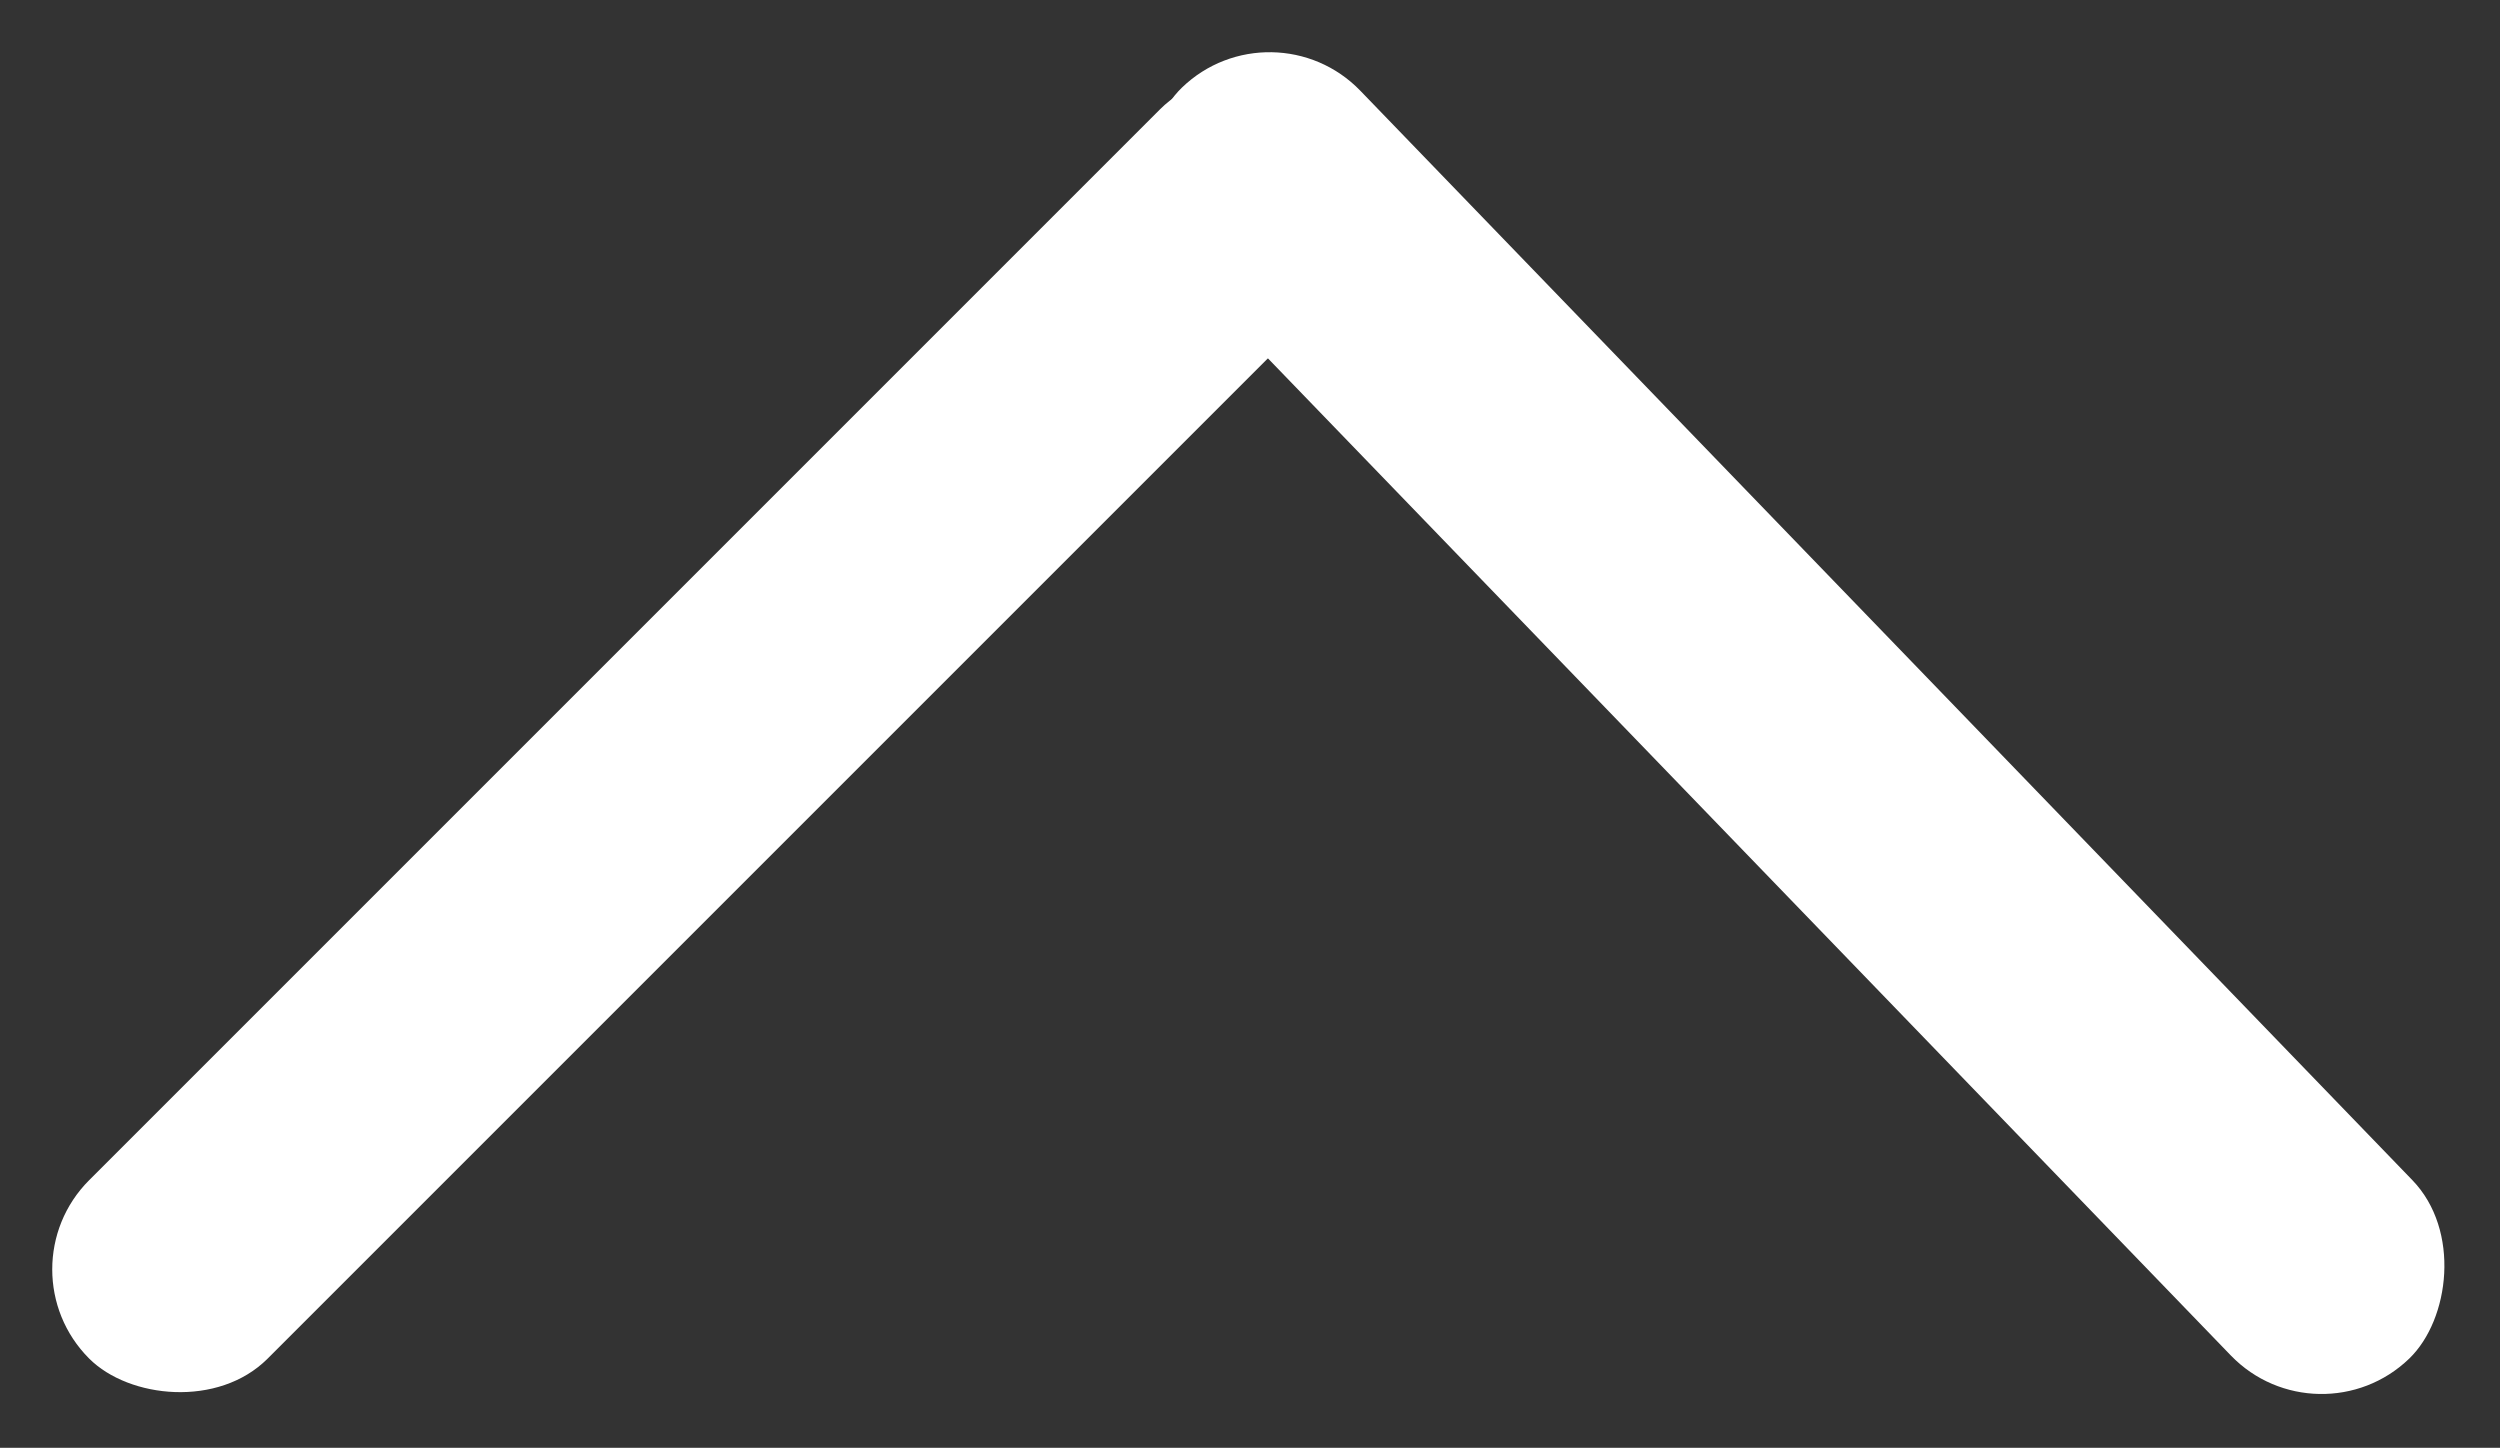 <svg xmlns="http://www.w3.org/2000/svg" width="33.205" height="19.23" viewBox="0 0 33.205 19.23">
  <rect x="0" y="0" width="33.205" height="19.23" fill="#333333" stroke="none"/>
  <g id="Group_107" data-name="Group 107" transform="translate(-3119.134 -1636.918) rotate(-45)">
    <rect id="Rectangle_376" data-name="Rectangle 376" width="23.467" height="3.352" rx="1.676" transform="translate(1036.163 3374.958)" fill="#fff"/>
    <rect id="Rectangle_377" data-name="Rectangle 377" width="23.467" height="3.352" rx="1.676" transform="translate(1060.038 3374.989) rotate(91)" fill="#fff"/>
  </g>
</svg>

